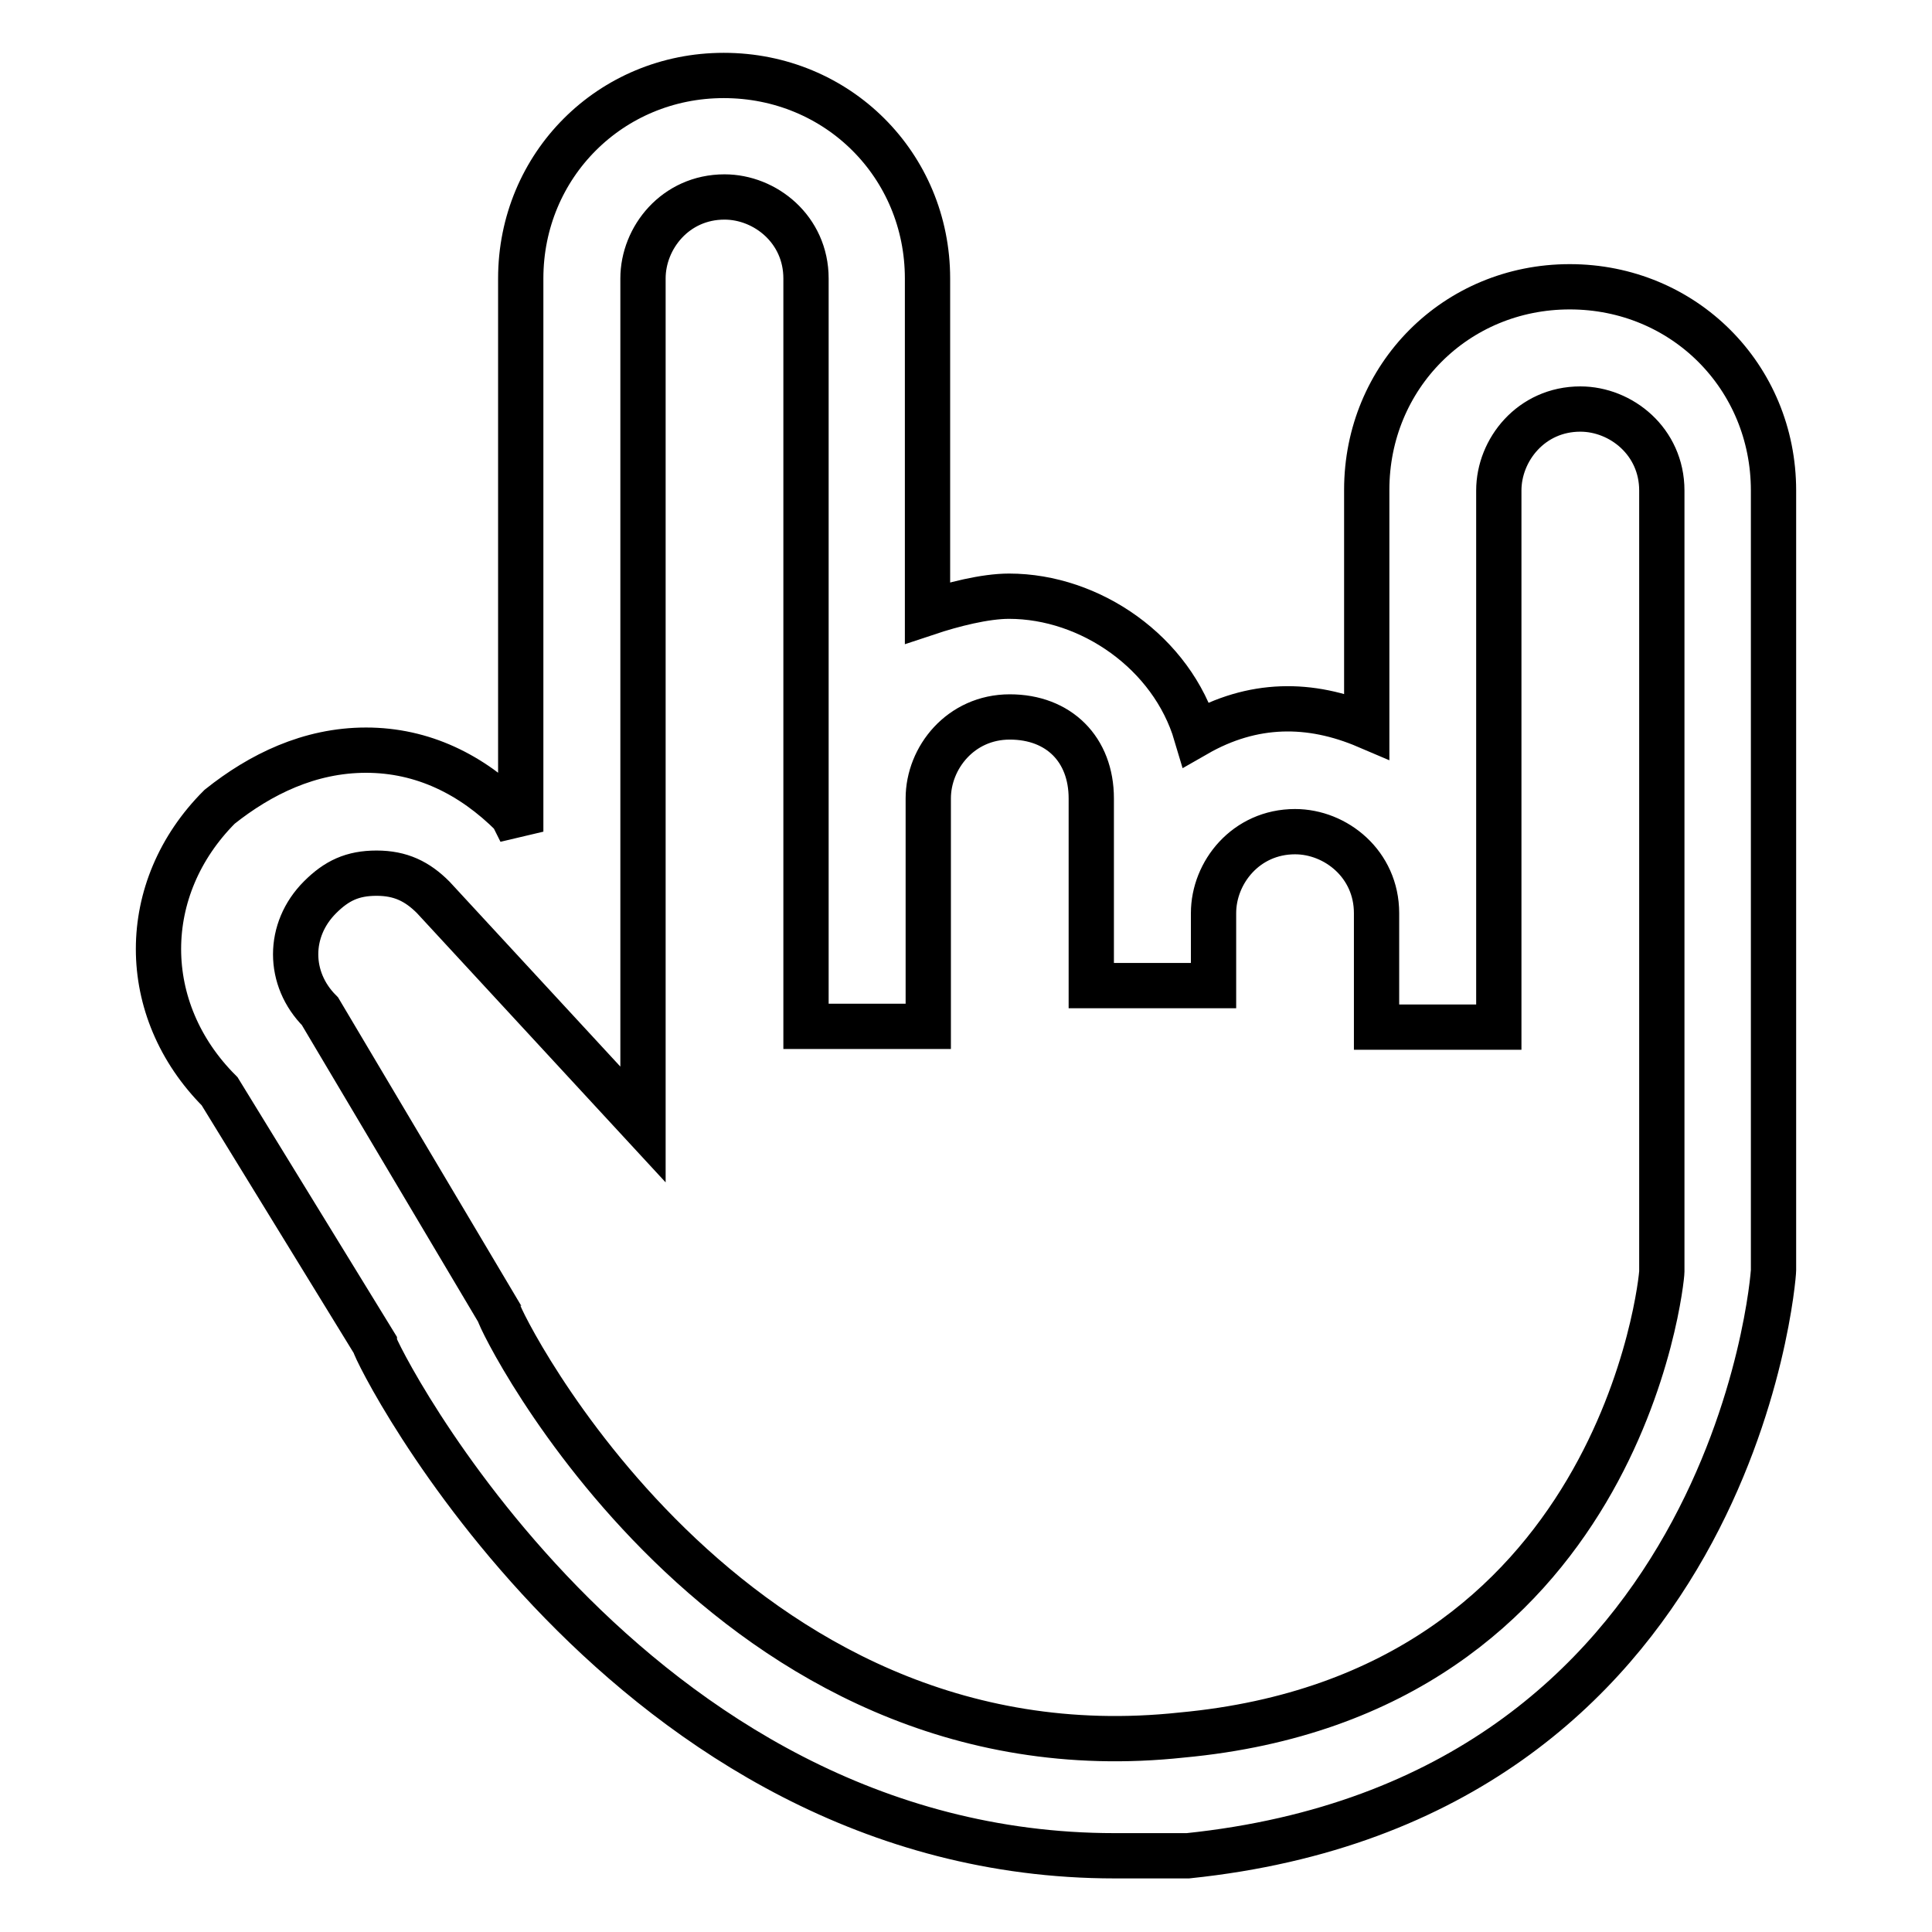 <?xml version="1.0" encoding="utf-8"?>
<!-- Svg Vector Icons : http://www.onlinewebfonts.com/icon -->
<!DOCTYPE svg PUBLIC "-//W3C//DTD SVG 1.1//EN" "http://www.w3.org/Graphics/SVG/1.1/DTD/svg11.dtd">
<svg version="1.1" xmlns="http://www.w3.org/2000/svg" xmlns:xlink="http://www.w3.org/1999/xlink" x="0px" y="0px" viewBox="0 0 256 256" enable-background="new 0 0 256 256" xml:space="preserve">
<g> <path stroke-width="6" fill-opacity="0" stroke="#000000"  d="M208,38c-15.1,0-26.9,11.9-26.9,26.9v31.3c-7.5-3.2-15.1-3.2-22.6,1.1c-3.2-10.8-14-18.3-24.8-18.3 c-3.2,0-7.5,1.1-10.8,2.2V36.9C122.9,21.9,111,10,95.9,10C80.9,10,69,21.9,69,36.9v73.3l-1.1-2.2c-5.4-5.4-11.9-8.6-19.4-8.6 s-14,3.2-19.4,7.5c-10.8,10.8-10.8,26.9,0,37.7l20.5,33.4c0,1.1,33.4,67.9,98.1,67.9h9.7c72.2-7.5,77.6-76.5,77.6-77.6V65 C235,49.9,223.1,38,208,38z M85.2,149V36.9c0-5.4,4.3-10.8,10.8-10.8c5.4,0,10.8,4.3,10.8,10.8v99.1h16.2v-30.2 c0-5.4,4.3-10.8,10.8-10.8s10.8,4.3,10.8,10.8v24.8h16.2V121c0-5.4,4.3-10.8,10.8-10.8c5.4,0,10.8,4.3,10.8,10.8v15.1h16.2V65 c0-5.4,4.3-10.8,10.8-10.8c5.4,0,10.8,4.3,10.8,10.8v103.5c0,1.1-5.4,56-63.6,61.4c-60.3,6.5-90.5-55-90.5-56l-23.7-39.9 c-4.3-4.3-4.3-10.8,0-15.1c2.2-2.2,4.3-3.2,7.5-3.2s5.4,1.1,7.5,3.2L85.2,149z"/></g>
</svg>
